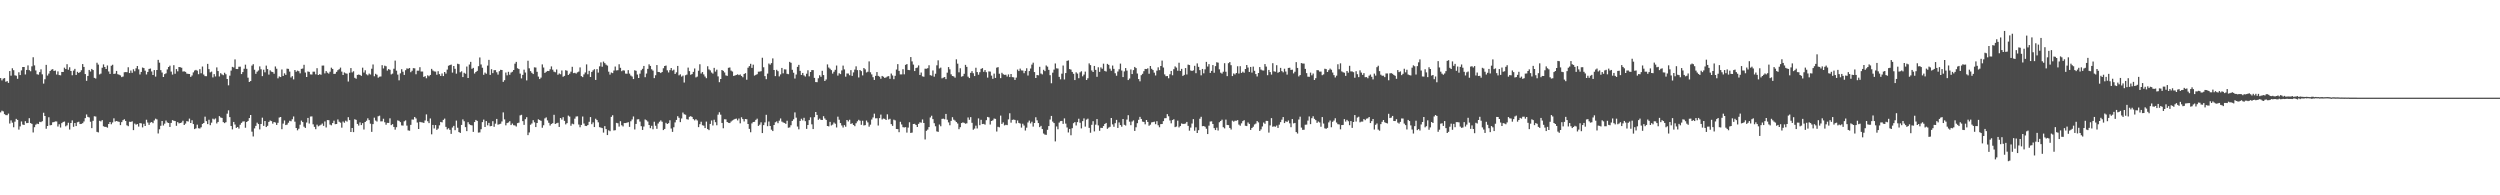 <svg xmlns="http://www.w3.org/2000/svg" width="1920" height="150"><path d="M0 59.952h1v26.395H0zM1 61.748h1v23.256H1zM2 60.389h1v25.176H2zM3 59.958h1v27.694H3zM4 62.769h1v25.652H4zM5 62.291h1v26.201H5zM6 63.640h1v23.586H6zM7 54.603h1v40.262H7zM8 58.118h1v34.338H8zM9 52.445h1v41.759H9zM10 53.904h1v43.845H10zM11 57.868h1v35.559H11zM12 58.179h1v33.108H12zM13 60.510h1v31.623H13zM14 55.524h1v44.019H14zM15 57.645h1v39.422H15zM16 54.082h1v39.191H16zM17 51.481h1v44.187H17zM18 51.447h1v44.555H18zM19 57.179h1v35.891H19zM20 53.708h1v40.836H20zM21 50.204h1v44.230H21zM22 53.845h1v36.936H22zM23 54.723h1v39.776H23zM24 50.936h1v44.170H24zM25 43.989h1v57.729H25zM26 50.232h1v47.472H26zM27 54.093h1v41.662H27zM28 57.041h1v37.929H28zM29 57.370h1v37.891H29zM30 55.411h1v38.144H30zM31 53.236h1v40.570H31zM32 57.081h1v35.976H32zM33 64.204h1v22.357H33zM34 60.881h1v28.208H34zM35 49.834h1v49.044H35zM36 58.015h1v38.771H36zM37 56.525h1v33.523H37zM38 54.504h1v41.734H38zM39 53.529h1v42.500H39zM40 53.114h1v40.840H40zM41 54.459h1v39.275H41zM42 54.171h1v39.072H42zM43 57.266h1v36.008H43zM44 54.830h1v42.373H44zM45 57.635h1v37.786H45zM46 57.855h1v40.117H46zM47 55.226h1v39.350H47zM48 55.295h1v38.335H48zM49 51.972h1v41.365H49zM50 53.018h1v43.985H50zM51 49.311h1v46.968H51zM52 53.579h1v40.704H52zM53 51.676h1v47.793H53zM54 54.516h1v39.957H54zM55 57.801h1v34.689H55zM56 54.197h1v43.189H56zM57 52.915h1v41.549H57zM58 57.555h1v39.275H58zM59 55.119h1v38.766H59zM60 56.084h1v37.404H60zM61 55.342h1v39.963H61zM62 53.965h1v41.160H62zM63 49.220h1v45.376H63zM64 51.400h1v41.889H64zM65 56.887h1v33.835H65zM66 62.052h1v25.858H66zM67 58.341h1v31.410H67zM68 53.732h1v36.504H68zM69 54.959h1v38.527H69zM70 52.942h1v45.444H70zM71 53.796h1v38.970H71zM72 59.818h1v29.489H72zM73 60.293h1v29.224H73zM74 48.169h1v53.081H74zM75 49.623h1v52.070H75zM76 57.143h1v35.641H76zM77 56.530h1v36.705H77zM78 52.036h1v40.228H78zM79 49.433h1v47.522H79zM80 51.434h1v46.021H80zM81 52.989h1v44.426H81zM82 50.288h1v47.765H82zM83 54.882h1v40.352H83zM84 56.791h1v36.885H84zM85 50.494h1v44.948H85zM86 49.734h1v44.318H86zM87 56.798h1v34.068H87zM88 56.538h1v36.810H88zM89 54.464h1v38.459H89zM90 56.978h1v36.309H90zM91 57.406h1v36.197H91zM92 57.921h1v38.192H92zM93 59.250h1v34.523H93zM94 58.782h1v33.530H94zM95 55.502h1v36.079H95zM96 55.354h1v37.541H96zM97 55.425h1v40.814H97zM98 51.677h1v45.264H98zM99 56.093h1v37.376H99zM100 54.152h1v39.516H100zM101 55.920h1v37.269H101zM102 53.174h1v46.771H102zM103 54.744h1v40.160H103zM104 52.455h1v43.309H104zM105 50.667h1v44.609H105zM106 53.249h1v43.997H106zM107 57.169h1v37.333H107zM108 55.224h1v39.552H108zM109 51.884h1v45.964H109zM110 52.295h1v42.777H110zM111 54.263h1v42.502H111zM112 57.209h1v34.735H112zM113 55.259h1v38.854H113zM114 52.948h1v42.959H114zM115 52.612h1v41.535H115zM116 54.881h1v38.840H116zM117 57.606h1v37.021H117zM118 53.810h1v38.686H118zM119 58.826h1v32.294H119zM120 53.774h1v37.922H120zM121 45.975h1v56.546H121zM122 48.112h1v51.174H122zM123 53.850h1v42.759H123zM124 55.724h1v37.214H124zM125 59.131h1v37.255H125zM126 56.955h1v38.043H126zM127 56.305h1v36.242H127zM128 53.305h1v40.755H128zM129 51.470h1v42.980H129zM130 50.440h1v47.048H130zM131 54.967h1v39.448H131zM132 57.299h1v34.943H132zM133 50.091h1v42.622H133zM134 56.627h1v36.349H134zM135 53.061h1v43.547H135zM136 54.777h1v39.005H136zM137 51.452h1v43.320H137zM138 51.648h1v42.801H138zM139 52.021h1v42.108H139zM140 54.941h1v37.785H140zM141 54.797h1v41.199H141zM142 55.175h1v39.759H142zM143 56.544h1v36.482H143zM144 56.712h1v36.624H144zM145 56.813h1v34.269H145zM146 59.030h1v35.427H146zM147 57.949h1v34.398H147zM148 55.582h1v39.703H148zM149 54.196h1v44.953H149zM150 53.659h1v44.897H150zM151 54.264h1v41.488H151zM152 56.966h1v41.563H152zM153 53.075h1v45.615H153zM154 56.277h1v41.486H154zM155 51.075h1v44.116H155zM156 57.263h1v37.194H156zM157 58.489h1v31.108H157zM158 58.507h1v34.501H158zM159 49.039h1v46.270H159zM160 53.086h1v38.860H160zM161 55.551h1v40.625H161zM162 55.013h1v39.195H162zM163 59.451h1v31.675H163zM164 56.955h1v34.807H164zM165 58.747h1v32.225H165zM166 51.740h1v43.095H166zM167 54.585h1v39.041H167zM168 58.749h1v30.456H168zM169 56.239h1v33.979H169zM170 57.159h1v33.414H170zM171 57.744h1v36.042H171zM172 55.850h1v38.732H172zM173 57.052h1v36.775H173zM174 60.680h1v26.596H174zM175 65.552h1v19.158H175zM176 58.088h1v31.868H176zM177 54.213h1v42.546H177zM178 51.356h1v48.001H178zM179 51.838h1v41.791H179zM180 45.617h1v50.030H180zM181 52.979h1v45.225H181zM182 53.033h1v44.503H182zM183 51.254h1v47.535H183zM184 51.178h1v44.596H184zM185 56.865h1v37.498H185zM186 55.329h1v38.034H186zM187 52.812h1v40.390H187zM188 49.667h1v48.416H188zM189 52.844h1v40.835H189zM190 59.666h1v33.195H190zM191 62.941h1v27.735H191zM192 62.251h1v26.085H192zM193 50.395h1v50.703H193zM194 49.281h1v55.517H194zM195 53.556h1v45.054H195zM196 56.656h1v39.994H196zM197 55.066h1v39.164H197zM198 54.094h1v41.171H198zM199 51.006h1v48.392H199zM200 53.198h1v42.036H200zM201 58.474h1v31.915H201zM202 53.558h1v43.094H202zM203 55.565h1v37.379H203zM204 50.374h1v47.192H204zM205 53.053h1v43.550H205zM206 57.285h1v36.347H206zM207 54.024h1v38.553H207zM208 55.038h1v38.003H208zM209 55.331h1v39.623H209zM210 56.633h1v37.054H210zM211 51.035h1v43.048H211zM212 52.799h1v43.133H212zM213 60.143h1v34.159H213zM214 58.744h1v31.540H214zM215 59.194h1v30.641H215zM216 53.363h1v45.848H216zM217 58.342h1v36.607H217zM218 56.336h1v36.204H218zM219 57.484h1v38.591H219zM220 52.737h1v42.937H220zM221 52.907h1v41.360H221zM222 54.994h1v37.741H222zM223 59.518h1v33.630H223zM224 58.454h1v33.134H224zM225 60.953h1v28.479H225zM226 53.739h1v39.677H226zM227 55.103h1v43.219H227zM228 54.200h1v45.887H228zM229 54.687h1v44.179H229zM230 56.296h1v39.516H230zM231 52.872h1v39.772H231zM232 52.629h1v41.135H232zM233 49.786h1v47.473H233zM234 55.693h1v42.552H234zM235 59.139h1v34.940H235zM236 54.866h1v35.696H236zM237 55.200h1v39.653H237zM238 57.125h1v32.388H238zM239 57.255h1v32.139H239zM240 55.042h1v40.424H240zM241 55.053h1v42.365H241zM242 57.094h1v42.156H242zM243 52.363h1v43.362H243zM244 57.609h1v39.412H244zM245 56.974h1v39.452H245zM246 57.383h1v38.408H246zM247 50.370h1v44.503H247zM248 50.312h1v46.344H248zM249 56.367h1v36.904H249zM250 54.590h1v43.288H250zM251 55.800h1v36.436H251zM252 56.516h1v35.802H252zM253 55.081h1v40.594H253zM254 51.947h1v44.327H254zM255 52.923h1v41.591H255zM256 56.757h1v35.935H256zM257 56.607h1v38.754H257zM258 55.176h1v40.072H258zM259 53.888h1v37.861H259zM260 53.131h1v40.347H260zM261 51.902h1v42.329H261zM262 54.995h1v43.035H262zM263 57.622h1v35.718H263zM264 55.658h1v38.624H264zM265 56.334h1v36.342H265zM266 56.555h1v36.816H266zM267 62.625h1v27.398H267zM268 55.858h1v36.424H268zM269 52.250h1v49.120H269zM270 55.602h1v42.699H270zM271 54.738h1v46.719H271zM272 59.737h1v31.878H272zM273 60.492h1v31.582H273zM274 57.552h1v37.635H274zM275 57.263h1v39.193H275zM276 57.537h1v36.468H276zM277 58.254h1v37.815H277zM278 51.990h1v42.554H278zM279 55.726h1v43.762H279zM280 53.939h1v39.740H280zM281 57.094h1v35.620H281zM282 57.830h1v33.037H282zM283 56.546h1v35.716H283zM284 57.218h1v37.773H284zM285 52.780h1v48.516H285zM286 49.499h1v45.838H286zM287 58.558h1v31.806H287zM288 56.671h1v35.880H288zM289 57.378h1v35.983H289zM290 59.636h1v29.639H290zM291 58.882h1v29.960H291zM292 58.706h1v34.533H292zM293 50.075h1v43.101H293zM294 52.599h1v38.580H294zM295 50.454h1v43.422H295zM296 50.912h1v44.867H296zM297 54.200h1v40.172H297zM298 53.060h1v41.367H298zM299 53.628h1v37.237H299zM300 57.144h1v38.946H300zM301 56.503h1v38.847H301zM302 52.767h1v44.728H302zM303 46.542h1v53.061H303zM304 54.275h1v43.409H304zM305 57.314h1v35.163H305zM306 61.717h1v31.112H306zM307 56.338h1v37.478H307zM308 53.153h1v43.147H308zM309 55.071h1v41.413H309zM310 57.542h1v35.628H310zM311 53.913h1v38.549H311zM312 52.527h1v43.920H312zM313 52.764h1v47.401H313zM314 52.213h1v48.178H314zM315 55.474h1v40.402H315zM316 54.319h1v37.477H316zM317 52.319h1v39.538H317zM318 52.495h1v37.336H318zM319 57.052h1v33.916H319zM320 54.289h1v39.833H320zM321 54.261h1v44.818H321zM322 51.609h1v41.965H322zM323 54.945h1v38.973H323zM324 54.956h1v39.118H324zM325 59.078h1v35.313H325zM326 58.455h1v34.075H326zM327 60.104h1v27.741H327zM328 57.868h1v35.266H328zM329 58.551h1v36.001H329zM330 57.538h1v33.438H330zM331 52.868h1v50.290H331zM332 54.185h1v41.770H332zM333 54.816h1v43.851H333zM334 54.973h1v41.088H334zM335 57.416h1v42.315H335zM336 54.693h1v44.053H336zM337 56.916h1v39.335H337zM338 58.323h1v35.306H338zM339 56.413h1v37.601H339zM340 58.437h1v33.641H340zM341 55.288h1v35.773H341zM342 56.529h1v40.891H342zM343 53.468h1v45.896H343zM344 50.486h1v48.018H344zM345 49.972h1v49.781H345zM346 49.607h1v53.197H346zM347 55.771h1v42.165H347zM348 50.688h1v46.001H348zM349 52.861h1v47.151H349zM350 56.556h1v36.076H350zM351 48.939h1v49.173H351zM352 49.294h1v52.158H352zM353 55.491h1v46.605H353zM354 54.794h1v41.166H354zM355 59.177h1v32.529H355zM356 55.921h1v37.227H356zM357 56.623h1v40.992H357zM358 51.080h1v49.613H358zM359 59.880h1v33.982H359zM360 49.555h1v45.896H360zM361 47.495h1v48.579H361zM362 52.830h1v43.459H362zM363 52.140h1v49.138H363zM364 56.469h1v37.278H364zM365 55.293h1v36.815H365zM366 54.442h1v38.428H366zM367 50.816h1v51.016H367zM368 44.130h1v57.542H368zM369 49.501h1v49.750H369zM370 52.034h1v41.757H370zM371 57.448h1v34.419H371zM372 55.768h1v41.775H372zM373 56.606h1v36.378H373zM374 50.387h1v45.846H374zM375 45.975h1v48.411H375zM376 57.475h1v39.495H376zM377 53.126h1v43.571H377zM378 56.161h1v36.940H378zM379 53.916h1v43.449H379zM380 53.844h1v41.116H380zM381 55.483h1v35.838H381zM382 57.281h1v38.481H382zM383 54.694h1v40.696H383zM384 53.616h1v41.389H384zM385 53.767h1v39.528H385zM386 62.870h1v23.462H386zM387 61.611h1v30.071H387zM388 55.702h1v40.545H388zM389 57.833h1v36.662H389zM390 55.158h1v38.870H390zM391 57.392h1v35.684H391zM392 55.723h1v40.321H392zM393 55.089h1v39.806H393zM394 53.767h1v42.412H394zM395 48.882h1v47.473H395zM396 47.526h1v49.659H396zM397 52.418h1v42.129H397zM398 53.054h1v41.130H398zM399 56.550h1v32.065H399zM400 60.204h1v27.976H400zM401 57.482h1v35.550H401zM402 53.490h1v42.432H402zM403 55.715h1v35.819H403zM404 61.771h1v28.239H404zM405 46.664h1v57.139H405zM406 52.504h1v49.223H406zM407 54.622h1v41.177H407zM408 55.912h1v38.915H408zM409 56.866h1v35.438H409zM410 51.688h1v42.280H410zM411 51.841h1v45.737H411zM412 55.138h1v39.312H412zM413 58.826h1v32.821H413zM414 60.706h1v31.493H414zM415 59.608h1v33.193H415zM416 49.457h1v48.626H416zM417 51.877h1v44.321H417zM418 56.010h1v34.938H418zM419 55.163h1v35.007H419zM420 54.485h1v37.998H420zM421 54.568h1v39.725H421zM422 53.215h1v43.184H422zM423 50.979h1v44.202H423zM424 53.528h1v41.076H424zM425 55.034h1v33.154H425zM426 55.513h1v39.650H426zM427 53.361h1v41.326H427zM428 57.409h1v36.838H428zM429 56.443h1v41.061H429zM430 57.057h1v33.586H430zM431 54.106h1v37.758H431zM432 58.931h1v31.089H432zM433 58.275h1v34.564H433zM434 53.888h1v41.659H434zM435 54.313h1v40.245H435zM436 57.555h1v31.236H436zM437 56.565h1v32.978H437zM438 55.020h1v41.529H438zM439 51.316h1v43.671H439zM440 56.174h1v39.261H440zM441 55.896h1v35.247H441zM442 56.545h1v32.933H442zM443 55.539h1v33.823H443zM444 54.975h1v40.656H444zM445 51.775h1v45.961H445zM446 58.474h1v37.500H446zM447 59.246h1v30.231H447zM448 57.144h1v37.704H448zM449 55.644h1v41.040H449zM450 49.464h1v47.347H450zM451 57.031h1v38.982H451zM452 54.421h1v39.144H452zM453 59.144h1v30.752H453zM454 55.236h1v40.168H454zM455 54.038h1v39.948H455zM456 53.148h1v44.435H456zM457 61.370h1v29.823H457zM458 53.076h1v39.150H458zM459 55.744h1v38.189H459zM460 50.941h1v46.767H460zM461 47.939h1v50.061H461zM462 51.240h1v47.180H462zM463 47.299h1v54.539H463zM464 48.469h1v48.390H464zM465 49.689h1v49.500H465zM466 50.406h1v53.341H466zM467 55.053h1v45.053H467zM468 57.300h1v43.478H468zM469 55.700h1v34.037H469zM470 56.161h1v32.372H470zM471 54.143h1v46.061H471zM472 51.081h1v48.925H472zM473 54.072h1v40.283H473zM474 53.895h1v40.769H474zM475 49.334h1v47.878H475zM476 52.049h1v41.029H476zM477 54.684h1v41.507H477zM478 53.984h1v43.130H478zM479 54.195h1v40.314H479zM480 56.545h1v37.983H480zM481 56.605h1v37.591H481zM482 53.877h1v39.959H482zM483 56.501h1v40.928H483zM484 57.986h1v35.131H484zM485 58.782h1v32.976H485zM486 60.708h1v28.762H486zM487 53.981h1v45.444H487zM488 54.383h1v40.793H488zM489 57.222h1v34.455H489zM490 59.920h1v31.630H490zM491 56.564h1v36.847H491zM492 53.940h1v43.001H492zM493 52.844h1v46.955H493zM494 50.648h1v46.555H494zM495 59.277h1v32.494H495zM496 56.496h1v35.877H496zM497 52.886h1v40.437H497zM498 49.393h1v46.594H498zM499 50.645h1v47.832H499zM500 53.185h1v43.434H500zM501 54.245h1v45.041H501zM502 60.001h1v33.501H502zM503 57.783h1v38.759H503zM504 49.948h1v48.970H504zM505 55.231h1v39.642H505zM506 55.408h1v38.098H506zM507 56.112h1v36.374H507zM508 55.321h1v38.156H508zM509 52.411h1v47.506H509zM510 50.709h1v48.332H510zM511 50.312h1v43.993H511zM512 54.006h1v41.243H512zM513 55.649h1v38.954H513zM514 53.875h1v38.488H514zM515 52.245h1v46.474H515zM516 54.242h1v47.030H516zM517 53.503h1v44.216H517zM518 56.781h1v37.216H518zM519 55.539h1v36.573H519zM520 50.612h1v38.615H520zM521 57.864h1v32.622H521zM522 57.098h1v36.712H522zM523 58.843h1v32.118H523zM524 58.080h1v28.368H524zM525 63.362h1v24.415H525zM526 57.795h1v30.339H526zM527 57.273h1v34.288H527zM528 51.933h1v39.907H528zM529 54.610h1v35.078H529zM530 57.429h1v31.757H530zM531 56.862h1v32.951H531zM532 55.185h1v36.309H532zM533 52.594h1v39.850H533zM534 59.465h1v32.105H534zM535 58.848h1v33.686H535zM536 54.316h1v43.324H536zM537 49.332h1v46.049H537zM538 56.492h1v37.005H538zM539 55.357h1v40.825H539zM540 57.119h1v39.384H540zM541 58.770h1v39.566H541zM542 60.065h1v33.311H542zM543 50.911h1v48.200H543zM544 53.310h1v46.611H544zM545 54.088h1v41.114H545zM546 55.681h1v36.830H546zM547 56.525h1v39.814H547zM548 52.113h1v39.837H548zM549 55.011h1v38.834H549zM550 53.488h1v42.698H550zM551 58.655h1v29.393H551zM552 63.123h1v23.085H552zM553 60.694h1v27.393H553zM554 53.754h1v40.642H554zM555 54.448h1v44.065H555zM556 55.629h1v35.986H556zM557 57.912h1v33.788H557zM558 58.269h1v35.428H558zM559 52.069h1v42.268H559zM560 51.819h1v42.689H560zM561 54.229h1v39.119H561zM562 54.957h1v37.579H562zM563 58.318h1v33.595H563zM564 57.954h1v33.394H564zM565 57.540h1v33.546H565zM566 57.080h1v35.390H566zM567 57.694h1v33.333H567zM568 57.211h1v37.486H568zM569 58.300h1v31.743H569zM570 59.319h1v32.147H570zM571 56.820h1v36.447H571zM572 56.179h1v35.196H572zM573 61.218h1v30.382H573zM574 52.044h1v43.213H574zM575 50.775h1v48.173H575zM576 49.014h1v52.545H576zM577 52.123h1v42.648H577zM578 49.674h1v44.015H578zM579 58.061h1v35.460H579zM580 57.486h1v34.562H580zM581 56.968h1v34.160H581zM582 55.066h1v41.626H582zM583 54.989h1v40.779H583zM584 54.705h1v39.265H584zM585 44.352h1v57.833H585zM586 51.674h1v44.444H586zM587 58.446h1v35.550H587zM588 60.837h1v27.328H588zM589 56.543h1v40.360H589zM590 48.774h1v44.549H590zM591 49.679h1v47.068H591zM592 48.473h1v51.124H592zM593 44.853h1v55.831H593zM594 53.746h1v42.243H594zM595 58.451h1v35.451H595zM596 53.627h1v39.586H596zM597 54.683h1v39.924H597zM598 58.651h1v34.008H598zM599 57.114h1v33.872H599zM600 52.163h1v41.236H600zM601 56.303h1v37.762H601zM602 53.262h1v41.127H602zM603 53.366h1v41.783H603zM604 56.658h1v36.064H604zM605 56.960h1v41.125H605zM606 47.493h1v50.358H606zM607 48.240h1v47.968H607zM608 53.583h1v39.298H608zM609 55.841h1v35.790H609zM610 60.288h1v26.035H610zM611 57.215h1v33.130H611zM612 51.356h1v45.797H612zM613 49.828h1v49.504H613zM614 54.430h1v38.470H614zM615 57.542h1v33.641H615zM616 55.995h1v36.448H616zM617 57.881h1v32.594H617zM618 58.802h1v34.282H618zM619 56.628h1v42.367H619zM620 53.948h1v42.064H620zM621 58.613h1v33.634H621zM622 55.299h1v34.835H622zM623 53.805h1v41.682H623zM624 53.852h1v45.254H624zM625 59.785h1v30.215H625zM626 63.027h1v22.967H626zM627 63.111h1v25.134H627zM628 60.086h1v31.913H628zM629 57.794h1v33.289H629zM630 58.967h1v33.089H630zM631 54.379h1v37.765H631zM632 57.641h1v31.599H632zM633 62.193h1v28.776H633zM634 61.015h1v31.072H634zM635 49.460h1v47.295H635zM636 51.847h1v45.245H636zM637 52.803h1v40.814H637zM638 53.852h1v42.514H638zM639 56.539h1v39.135H639zM640 55.081h1v39.045H640zM641 53.612h1v41.419H641zM642 50.343h1v47.557H642zM643 58.052h1v31.549H643zM644 56.246h1v35.724H644zM645 56.950h1v37.572H645zM646 54.065h1v42.296H646zM647 50.394h1v47.569H647zM648 53.280h1v42.836H648zM649 58.884h1v38.462H649zM650 56.406h1v35.774H650zM651 56.494h1v36.817H651zM652 57.806h1v34.135H652zM653 53.858h1v41.346H653zM654 58.260h1v36.415H654zM655 55.608h1v40.392H655zM656 53.455h1v43.460H656zM657 50.921h1v43.754H657zM658 53.843h1v39.334H658zM659 59.504h1v32.526H659zM660 53.763h1v38.941H660zM661 54.637h1v41.233H661zM662 57.901h1v34.838H662zM663 52.226h1v44.128H663zM664 53.227h1v42.897H664zM665 55.668h1v36.911H665zM666 55.106h1v38.881H666zM667 47.131h1v50.146H667zM668 55.520h1v40.232H668zM669 57.157h1v34.666H669zM670 59.309h1v30.887H670zM671 61.371h1v25.914H671zM672 58.268h1v32.605H672zM673 55.342h1v35.507H673zM674 58.263h1v38.143H674zM675 58.883h1v31.829H675zM676 60.459h1v27.555H676zM677 58.302h1v33.431H677zM678 58.950h1v32.071H678zM679 59.864h1v31.402H679zM680 59.445h1v32.719H680zM681 58.744h1v29.052H681zM682 58.489h1v33.293H682zM683 60.498h1v30.736H683zM684 56.467h1v38.850H684zM685 57.975h1v38.671H685zM686 60.836h1v31.073H686zM687 58.197h1v34.290H687zM688 53.383h1v45.705H688zM689 49.261h1v49.900H689zM690 54.410h1v47.117H690zM691 57.152h1v36.366H691zM692 57.123h1v38.455H692zM693 53.138h1v44.544H693zM694 57.067h1v40.848H694zM695 49.809h1v47.841H695zM696 49.204h1v52.626H696zM697 53.717h1v44.269H697zM698 53.852h1v40.042H698zM699 43.845h1v58.258H699zM700 47.172h1v54.666H700zM701 49.617h1v45.639H701zM702 54.588h1v40.470H702zM703 52.250h1v43.760H703zM704 51.847h1v45.685H704zM705 50.222h1v44.900H705zM706 57.536h1v36.439H706zM707 55.718h1v38.494H707zM708 58.613h1v33.126H708zM709 58.949h1v35.537H709zM710 52.728h1v54.399H710zM711 52.792h1v47.654H711zM712 52.378h1v47.133H712zM713 50.117h1v47.488H713zM714 57.776h1v32.440H714zM715 58.098h1v30.787H715zM716 54.123h1v37.389H716zM717 58.875h1v35.761H717zM718 56.636h1v40.321H718zM719 50.177h1v50.719H719zM720 46.356h1v54.934H720zM721 52.579h1v43.050H721zM722 51.927h1v45.049H722zM723 60.145h1v31.163H723zM724 59.600h1v31.531H724zM725 59.193h1v32.400H725zM726 60.762h1v26.740H726zM727 55.818h1v36.114H727zM728 51.502h1v42.494H728zM729 53.224h1v42.977H729zM730 57.095h1v35.734H730zM731 58.382h1v31.643H731zM732 58.670h1v33.215H732zM733 59.660h1v32.950H733zM734 45.553h1v48.178H734zM735 48.904h1v45.989H735zM736 55.568h1v43.681H736zM737 52.438h1v45.256H737zM738 58.904h1v35.605H738zM739 58.468h1v35.537H739zM740 56.665h1v37.698H740zM741 49.812h1v45.230H741zM742 51.360h1v43.365H742zM743 58.898h1v31.303H743zM744 59.967h1v32.043H744zM745 55.983h1v33.955H745zM746 54.649h1v39.673H746zM747 56.280h1v43.341H747zM748 58.396h1v40.372H748zM749 52.000h1v44.493H749zM750 55.371h1v43.309H750zM751 57.399h1v33.534H751zM752 55.452h1v40.691H752zM753 52.896h1v39.102H753zM754 52.347h1v42.945H754zM755 55.163h1v39.953H755zM756 53.802h1v41.929H756zM757 55.428h1v36.889H757zM758 59.581h1v30.213H758zM759 54.826h1v35.362H759zM760 54.985h1v40.671H760zM761 58.061h1v34.889H761zM762 60.532h1v31.886H762zM763 56.549h1v34.483H763zM764 59.871h1v31.432H764zM765 51.971h1v49.031H765zM766 51.539h1v45.858H766zM767 56.644h1v41.142H767zM768 59.982h1v28.791H768zM769 55.914h1v39.263H769zM770 57.046h1v36.958H770zM771 57.487h1v38.844H771zM772 57.413h1v38.408H772zM773 58.788h1v37.334H773zM774 57.125h1v34.562H774zM775 59.164h1v27.844H775zM776 56.812h1v37.421H776zM777 59.247h1v32.789H777zM778 59.376h1v32.409H778zM779 61.397h1v30.701H779zM780 59.576h1v35.214H780zM781 53.395h1v39.121H781zM782 54.579h1v39.819H782zM783 52.685h1v42.206H783zM784 54.083h1v43.910H784zM785 54.155h1v40.878H785zM786 56.193h1v40.223H786zM787 54.484h1v45.791H787zM788 52.441h1v45.606H788zM789 57.991h1v36.052H789zM790 54.558h1v38.073H790zM791 52.651h1v42.110H791zM792 49.591h1v43.914H792zM793 48.125h1v49.101H793zM794 55.363h1v39.113H794zM795 59.908h1v30.176H795zM796 57.590h1v34.806H796zM797 57.879h1v36.624H797zM798 51.298h1v46.350H798zM799 56.458h1v40.200H799zM800 57.159h1v41.974H800zM801 53.610h1v48.957H801zM802 54.608h1v48.784H802zM803 50.283h1v53.271H803zM804 51.210h1v48.493H804zM805 53.666h1v43.130H805zM806 57.771h1v34.025H806zM807 63.937h1v25.120H807zM808 55.800h1v37.573H808zM809 53.456h1v41.060H809zM810 48.727h1v59.878H810zM811 52.477h1v44.645H811zM812 52.635h1v46.617H812zM813 59.016h1v35.122H813zM814 60.929h1v32.094H814zM815 56.591h1v36.277H815zM816 50.338h1v44.812H816zM817 61.004h1v29.942H817zM818 56.110h1v38.828H818zM819 46.726h1v51.153H819zM820 46.371h1v55.355H820zM821 53.024h1v46.012H821zM822 53.469h1v50.391H822zM823 55.267h1v43.207H823zM824 56.699h1v37.934H824zM825 61.499h1v32.229H825zM826 55.537h1v40.821H826zM827 56.517h1v37.286H827zM828 60.061h1v31.118H828zM829 55.530h1v38.753H829zM830 54.740h1v43.872H830zM831 58.614h1v34.395H831zM832 57.296h1v33.655H832zM833 54.984h1v42.242H833zM834 61.416h1v30.417H834zM835 60.091h1v31.057H835zM836 48.681h1v49.515H836zM837 50.038h1v51.888H837zM838 54.111h1v41.744H838zM839 55.281h1v37.783H839zM840 50.659h1v50.246H840zM841 53.633h1v42.125H841zM842 58.996h1v32.458H842zM843 51.672h1v44.641H843zM844 55.185h1v45.261H844zM845 51.758h1v46.388H845zM846 52.807h1v45.499H846zM847 48.875h1v47.940H847zM848 54.409h1v40.812H848zM849 54.914h1v39.521H849zM850 49.050h1v49.875H850zM851 49.821h1v48.172H851zM852 52.759h1v44.618H852zM853 54.303h1v36.302H853zM854 50.321h1v45.206H854zM855 52.913h1v44.485H855zM856 56.258h1v38.355H856zM857 58.160h1v33.893H857zM858 54.933h1v43.298H858zM859 53.172h1v40.858H859zM860 48.850h1v47.214H860zM861 54.148h1v43.180H861zM862 59.186h1v32.207H862zM863 54.823h1v41.041H863zM864 52.277h1v44.108H864zM865 54.247h1v37.586H865zM866 61.495h1v27.001H866zM867 60.320h1v33.096H867zM868 53.361h1v42.811H868zM869 56.889h1v36.429H869zM870 53.838h1v38.603H870zM871 51.423h1v49.152H871zM872 52.301h1v45.462H872zM873 56.475h1v38.143H873zM874 60.707h1v31.311H874zM875 62.484h1v27.266H875zM876 57.731h1v33.596H876zM877 56.654h1v36.735H877zM878 54.706h1v38.947H878zM879 52.955h1v42.541H879zM880 53.037h1v39.111H880zM881 52.491h1v41.148H881zM882 56.612h1v39.928H882zM883 50.696h1v45.027H883zM884 52.841h1v41.177H884zM885 53.801h1v39.959H885zM886 55.786h1v37.656H886zM887 57.982h1v37.424H887zM888 54.289h1v38.799H888zM889 51.716h1v44.489H889zM890 53.839h1v43.890H890zM891 50.709h1v44.645H891zM892 46.518h1v48.718H892zM893 51.859h1v41.152H893zM894 57.122h1v33.697H894zM895 58.499h1v32.235H895zM896 58.386h1v29.256H896zM897 60.101h1v29.192H897zM898 57.050h1v35.468H898zM899 54.467h1v40.248H899zM900 57.805h1v34.402H900zM901 53.160h1v38.459H901zM902 51.003h1v46.652H902zM903 51.917h1v45.252H903zM904 54.331h1v38.348H904zM905 48.185h1v49.632H905zM906 54.495h1v42.335H906zM907 52.889h1v41.934H907zM908 58.327h1v36.862H908zM909 57.486h1v37.641H909zM910 52.267h1v42.632H910zM911 57.171h1v36.454H911zM912 49.610h1v47.034H912zM913 49.946h1v50.420H913zM914 54.092h1v43.916H914zM915 54.516h1v40.379H915zM916 54.004h1v37.478H916zM917 50.541h1v49.875H917zM918 56.237h1v41.531H918zM919 48.714h1v53.406H919zM920 51.353h1v48.662H920zM921 53.866h1v37.304H921zM922 57.854h1v31.851H922zM923 52.918h1v44.024H923zM924 56.329h1v40.444H924zM925 53.223h1v44.103H925zM926 47.497h1v51.373H926zM927 51.114h1v51.851H927zM928 49.230h1v47.292H928zM929 56.030h1v37.305H929zM930 54.449h1v38.755H930zM931 49.968h1v45.270H931zM932 55.848h1v42.541H932zM933 50.771h1v49.119H933zM934 47.837h1v50.218H934zM935 48.121h1v52.128H935zM936 53.249h1v40.645H936zM937 55.820h1v37.130H937zM938 56.513h1v35.373H938zM939 55.103h1v42.561H939zM940 48.531h1v50.074H940zM941 55.089h1v36.790H941zM942 58.446h1v37.494H942zM943 48.543h1v47.547H943zM944 47.648h1v50.618H944zM945 50.082h1v49.393H945zM946 58.396h1v34.267H946zM947 56.401h1v37.064H947zM948 57.203h1v35.514H948zM949 56.074h1v36.646H949zM950 50.877h1v41.400H950zM951 56.463h1v39.209H951zM952 50.829h1v45.737H952zM953 56.015h1v38.721H953zM954 55.052h1v37.974H954zM955 55.847h1v36.457H955zM956 52.973h1v43.601H956zM957 49.929h1v46.885H957zM958 51.852h1v42.197H958zM959 55.247h1v39.908H959zM960 51.428h1v48.364H960zM961 55.739h1v42.547H961zM962 51.131h1v46.180H962zM963 54.369h1v41.200H963zM964 56.905h1v38.010H964zM965 58.705h1v34.251H965zM966 56.061h1v37.951H966zM967 51.486h1v49.095H967zM968 53.478h1v45.888H968zM969 54.085h1v43.042H969zM970 54.169h1v39.931H970zM971 49.180h1v45.877H971zM972 51.169h1v41.632H972zM973 57.763h1v35.109H973zM974 53.733h1v48.085H974zM975 55.354h1v40.936H975zM976 57.299h1v33.438H976zM977 48.521h1v48.810H977zM978 54.774h1v42.239H978zM979 55.074h1v42.274H979zM980 50.056h1v46.359H980zM981 55.842h1v42.391H981zM982 55.255h1v40.466H982zM983 52.125h1v41.684H983zM984 54.622h1v37.300H984zM985 55.538h1v34.361H985zM986 52.798h1v41.701H986zM987 54.955h1v38.250H987zM988 57.272h1v36.357H988zM989 52.178h1v40.343H989zM990 51.998h1v42.696H990zM991 53.692h1v44.018H991zM992 53.526h1v37.894H992zM993 56.368h1v38.381H993zM994 55.079h1v39.342H994zM995 47.725h1v53.708H995zM996 52.152h1v50.428H996zM997 58.697h1v33.118H997zM998 57.667h1v31.943H998zM999 48.430h1v49.589H999zM1000 48.801h1v50.913H1000zM1001 48.841h1v50.798H1001zM1002 52.880h1v42.926H1002zM1003 56.187h1v39.498H1003zM1004 58.883h1v33.714H1004zM1005 58.975h1v30.454H1005zM1006 55.754h1v39.566H1006zM1007 57.859h1v32.921H1007zM1008 56.490h1v32.818H1008zM1009 61.460h1v29.808H1009zM1010 60.067h1v32.200H1010zM1011 53.863h1v40.480H1011zM1012 53.973h1v39.370H1012zM1013 55.001h1v39.032H1013zM1014 54.998h1v42.329H1014zM1015 57.748h1v32.171H1015zM1016 57.114h1v37.741H1016zM1017 52.808h1v45.757H1017zM1018 53.104h1v45.830H1018zM1019 55.318h1v42.909H1019zM1020 53.893h1v40.087H1020zM1021 52.667h1v39.888H1021zM1022 53.574h1v44.156H1022zM1023 55.699h1v37.844H1023zM1024 57.717h1v34.860H1024zM1025 59.492h1v31.331H1025zM1026 58.106h1v35.992H1026zM1027 49.363h1v46.020H1027zM1028 53.186h1v42.397H1028zM1029 48.657h1v50.660H1029zM1030 54.830h1v41.197H1030zM1031 55.497h1v40.472H1031zM1032 55.856h1v35.659H1032zM1033 58.271h1v35.127H1033zM1034 54.505h1v37.572H1034zM1035 55.785h1v37.336H1035zM1036 50.510h1v45.646H1036zM1037 54.822h1v38.142H1037zM1038 54.902h1v43.299H1038zM1039 55.456h1v38.248H1039zM1040 59.685h1v28.662H1040zM1041 54.675h1v38.656H1041zM1042 56.983h1v33.267H1042zM1043 59.229h1v30.400H1043zM1044 54.024h1v39.950H1044zM1045 55.771h1v37.625H1045zM1046 57.516h1v35.895H1046zM1047 56.172h1v35.288H1047zM1048 59.272h1v33.059H1048zM1049 59.199h1v31.915H1049zM1050 60.084h1v30.773H1050zM1051 58.106h1v31.750H1051zM1052 57.258h1v37.253H1052zM1053 58.958h1v34.061H1053zM1054 60.966h1v30.426H1054zM1055 56.515h1v42.946H1055zM1056 58.044h1v37.789H1056zM1057 51.587h1v43.246H1057zM1058 50.494h1v49.048H1058zM1059 54.626h1v45.711H1059zM1060 57.361h1v37.953H1060zM1061 58.180h1v35.339H1061zM1062 58.120h1v34.027H1062zM1063 59.223h1v34.683H1063zM1064 56.435h1v38.005H1064zM1065 56.411h1v38.434H1065zM1066 61.664h1v25.720H1066zM1067 56.338h1v34.317H1067zM1068 56.153h1v34.187H1068zM1069 56.704h1v32.321H1069zM1070 57.568h1v35.362H1070zM1071 58.231h1v34.759H1071zM1072 60.495h1v31.034H1072zM1073 53.830h1v40.310H1073zM1074 55.423h1v39.522H1074zM1075 54.847h1v38.763H1075zM1076 57.710h1v33.265H1076zM1077 56.686h1v34.332H1077zM1078 52.792h1v42.114H1078zM1079 55.552h1v40.568H1079zM1080 53.559h1v45.856H1080zM1081 57.228h1v34.873H1081zM1082 57.691h1v35.278H1082zM1083 57.939h1v38.380H1083zM1084 51.989h1v47.483H1084zM1085 50.156h1v52.400H1085zM1086 50.896h1v45.998H1086zM1087 57.240h1v35.488H1087zM1088 50.801h1v49.165H1088zM1089 47.883h1v51.261H1089zM1090 45.639h1v54.624H1090zM1091 54.161h1v41.445H1091zM1092 58.741h1v34.964H1092zM1093 58.852h1v31.009H1093zM1094 53.221h1v44.575H1094zM1095 55.620h1v41.326H1095zM1096 59.249h1v33.184H1096zM1097 51.638h1v47.982H1097zM1098 52.996h1v44.872H1098zM1099 58.060h1v35.651H1099zM1100 57.605h1v36.839H1100zM1101 60.809h1v28.616H1101zM1102 58.712h1v29.597H1102zM1103 63.162h1v25.881H1103zM1104 46.926h1v54.319H1104zM1105 51.814h1v47.749H1105zM1106 55.059h1v39.899H1106zM1107 56.567h1v38.112H1107zM1108 57.396h1v39.296H1108zM1109 56.410h1v36.578H1109zM1110 54.641h1v43.763H1110zM1111 46.741h1v55.394H1111zM1112 46.233h1v54.974H1112zM1113 52.074h1v45.249H1113zM1114 52.977h1v42.010H1114zM1115 47.140h1v52.545H1115zM1116 50.514h1v44.597H1116zM1117 49.061h1v48.620H1117zM1118 54.375h1v39.429H1118zM1119 51.080h1v42.722H1119zM1120 55.820h1v38.193H1120zM1121 51.335h1v45.916H1121zM1122 49.499h1v48.697H1122zM1123 51.997h1v45.892H1123zM1124 55.168h1v38.639H1124zM1125 57.973h1v39.189H1125zM1126 55.569h1v40.105H1126zM1127 54.925h1v35.540H1127zM1128 59.691h1v34.463H1128zM1129 51.134h1v47.848H1129zM1130 50.838h1v45.471H1130zM1131 51.805h1v47.293H1131zM1132 50.715h1v51.589H1132zM1133 57.963h1v36.324H1133zM1134 55.699h1v39.170H1134zM1135 58.386h1v33.758H1135zM1136 58.201h1v31.515H1136zM1137 59.645h1v33.097H1137zM1138 52.065h1v45.786H1138zM1139 52.626h1v46.850H1139zM1140 55.088h1v47.027H1140zM1141 57.248h1v36.299H1141zM1142 55.891h1v39.981H1142zM1143 52.939h1v45.504H1143zM1144 56.422h1v45.033H1144zM1145 50.435h1v46.383H1145zM1146 45.642h1v52.153H1146zM1147 53.109h1v47.567H1147zM1148 52.538h1v42.484H1148zM1149 56.155h1v33.648H1149zM1150 57.922h1v31.922H1150zM1151 53.025h1v38.379H1151zM1152 57.484h1v36.623H1152zM1153 51.849h1v44.934H1153zM1154 55.078h1v39.495H1154zM1155 54.709h1v40.169H1155zM1156 51.296h1v44.152H1156zM1157 50.069h1v43.950H1157zM1158 58.880h1v31.051H1158zM1159 57.626h1v33.275H1159zM1160 57.841h1v33.202H1160zM1161 54.118h1v39.348H1161zM1162 55.382h1v36.127H1162zM1163 59.484h1v29.968H1163zM1164 59.182h1v29.615H1164zM1165 57.479h1v35.986H1165zM1166 55.157h1v36.997H1166zM1167 59.770h1v30.752H1167zM1168 58.855h1v32.212H1168zM1169 60.561h1v29.105H1169zM1170 60.055h1v29.569H1170zM1171 56.506h1v34.611H1171zM1172 56.435h1v33.414H1172zM1173 54.508h1v39.825H1173zM1174 53.254h1v45.901H1174zM1175 56.162h1v38.829H1175zM1176 58.708h1v32.953H1176zM1177 50.571h1v41.697H1177zM1178 53.007h1v43.099H1178zM1179 57.740h1v36.762H1179zM1180 60.131h1v34.943H1180zM1181 56.222h1v41.223H1181zM1182 48.626h1v49.589H1182zM1183 59.265h1v31.287H1183zM1184 58.321h1v34.324H1184zM1185 58.358h1v37.476H1185zM1186 53.949h1v44.036H1186zM1187 50.986h1v49.685H1187zM1188 52.424h1v45.014H1188zM1189 53.259h1v46.568H1189zM1190 59.358h1v34.168H1190zM1191 60.371h1v27.977H1191zM1192 60.106h1v29.341H1192zM1193 55.340h1v39.111H1193zM1194 54.524h1v40.718H1194zM1195 52.203h1v44.502H1195zM1196 46.822h1v54.229H1196zM1197 47.014h1v54.999H1197zM1198 51.752h1v48.072H1198zM1199 55.138h1v38.708H1199zM1200 55.383h1v41.666H1200zM1201 61.153h1v32.452H1201zM1202 62.363h1v27.411H1202zM1203 54.652h1v37.541H1203zM1204 52.020h1v45.126H1204zM1205 51.077h1v43.416H1205zM1206 46.883h1v50.081H1206zM1207 49.369h1v48.963H1207zM1208 49.869h1v47.645H1208zM1209 51.352h1v45.244H1209zM1210 55.177h1v41.927H1210zM1211 50.810h1v50.132H1211zM1212 53.282h1v46.269H1212zM1213 55.052h1v39.623H1213zM1214 51.683h1v49.086H1214zM1215 51.609h1v44.465H1215zM1216 55.146h1v39.268H1216zM1217 56.433h1v40.858H1217zM1218 59.910h1v31.835H1218zM1219 58.176h1v33.294H1219zM1220 59.757h1v33.408H1220zM1221 58.172h1v36.032H1221zM1222 57.497h1v36.380H1222zM1223 60.638h1v29.587H1223zM1224 55.110h1v33.481H1224zM1225 53.376h1v39.301H1225zM1226 52.630h1v47.582H1226zM1227 54.882h1v41.584H1227zM1228 54.070h1v42.574H1228zM1229 57.410h1v39.722H1229zM1230 55.334h1v37.100H1230zM1231 56.683h1v36.549H1231zM1232 54.047h1v42.944H1232zM1233 53.604h1v43.363H1233zM1234 57.093h1v35.688H1234zM1235 52.694h1v43.206H1235zM1236 54.147h1v42.065H1236zM1237 53.702h1v40.426H1237zM1238 58.112h1v32.894H1238zM1239 56.038h1v38.595H1239zM1240 58.259h1v37.295H1240zM1241 59.077h1v32.074H1241zM1242 54.496h1v40.920H1242zM1243 54.313h1v40.496H1243zM1244 57.681h1v36.192H1244zM1245 49.976h1v46.841H1245zM1246 51.407h1v43.358H1246zM1247 52.478h1v40.386H1247zM1248 56.083h1v38.036H1248zM1249 54.147h1v44.578H1249zM1250 54.116h1v40.194H1250zM1251 55.036h1v38.323H1251zM1252 55.203h1v43.672H1252zM1253 45.114h1v47.574H1253zM1254 47.344h1v55.255H1254zM1255 54.326h1v43.378H1255zM1256 54.140h1v46.057H1256zM1257 58.057h1v38.953H1257zM1258 56.874h1v35.381H1258zM1259 57.054h1v34.030H1259zM1260 55.386h1v41.059H1260zM1261 50.256h1v50.200H1261zM1262 52.713h1v42.645H1262zM1263 55.050h1v41.889H1263zM1264 55.052h1v40.917H1264zM1265 56.684h1v35.135H1265zM1266 55.357h1v37.492H1266zM1267 52.555h1v43.452H1267zM1268 56.050h1v38.506H1268zM1269 56.198h1v39.281H1269zM1270 48.088h1v45.027H1270zM1271 49.605h1v43.611H1271zM1272 51.641h1v42.869H1272zM1273 51.364h1v45.631H1273zM1274 53.861h1v36.675H1274zM1275 52.818h1v40.992H1275zM1276 52.470h1v39.823H1276zM1277 55.591h1v37.365H1277zM1278 55.716h1v38.680H1278zM1279 58.822h1v38.931H1279zM1280 56.410h1v40.582H1280zM1281 50.170h1v52.385H1281zM1282 53.237h1v40.456H1282zM1283 57.959h1v38.293H1283zM1284 61.873h1v28.860H1284zM1285 56.078h1v43.460H1285zM1286 58.575h1v36.132H1286zM1287 50.828h1v46.289H1287zM1288 57.380h1v42.064H1288zM1289 57.707h1v37.426H1289zM1290 59.358h1v36.900H1290zM1291 52.256h1v41.898H1291zM1292 54.142h1v37.500H1292zM1293 57.562h1v34.343H1293zM1294 58.627h1v34.502H1294zM1295 58.167h1v36.805H1295zM1296 56.444h1v39.407H1296zM1297 61.047h1v30.117H1297zM1298 49.519h1v41.573H1298zM1299 48.808h1v44.113H1299zM1300 49.283h1v42.965H1300zM1301 50.823h1v42.155H1301zM1302 54.240h1v36.452H1302zM1303 55.721h1v36.646H1303zM1304 56.804h1v33.793H1304zM1305 57.571h1v34.119H1305zM1306 54.309h1v40.882H1306zM1307 55.374h1v42.637H1307zM1308 54.052h1v38.860H1308zM1309 51.051h1v47.195H1309zM1310 45.819h1v55.482H1310zM1311 49.881h1v47.394H1311zM1312 52.121h1v45.099H1312zM1313 55.767h1v43.880H1313zM1314 57.601h1v34.402H1314zM1315 54.504h1v43.154H1315zM1316 48.749h1v52.215H1316zM1317 57.601h1v35.661H1317zM1318 60.103h1v31.356H1318zM1319 56.641h1v33.982H1319zM1320 50.025h1v47.677H1320zM1321 53.797h1v44.089H1321zM1322 55.500h1v34.956H1322zM1323 57.186h1v30.115H1323zM1324 53.827h1v35.252H1324zM1325 56.238h1v41.792H1325zM1326 53.309h1v45.696H1326zM1327 57.284h1v42.744H1327zM1328 54.286h1v42.836H1328zM1329 56.712h1v40.062H1329zM1330 56.819h1v34.063H1330zM1331 53.838h1v39.760H1331zM1332 53.474h1v37.763H1332zM1333 55.401h1v36.868H1333zM1334 56.625h1v38.970H1334zM1335 59.544h1v30.170H1335zM1336 57.464h1v29.779H1336zM1337 50.744h1v44.039H1337zM1338 54.121h1v40.338H1338zM1339 54.175h1v39.738H1339zM1340 56.260h1v36.139H1340zM1341 51.862h1v43.318H1341zM1342 53.355h1v40.946H1342zM1343 47.017h1v45.941H1343zM1344 51.967h1v42.836H1344zM1345 51.213h1v40.320H1345zM1346 52.594h1v38.311H1346zM1347 57.167h1v38.268H1347zM1348 55.709h1v38.224H1348zM1349 57.487h1v37.793H1349zM1350 60.983h1v36.019H1350zM1351 52.431h1v51.970H1351zM1352 59.429h1v36.650H1352zM1353 58.345h1v35.766H1353zM1354 57.451h1v38.612H1354zM1355 56.417h1v36.594H1355zM1356 57.140h1v33.508H1356zM1357 56.226h1v37.144H1357zM1358 49.621h1v45.912H1358zM1359 60.026h1v36.289H1359zM1360 59.409h1v31.854H1360zM1361 62.092h1v30.320H1361zM1362 51.506h1v41.914H1362zM1363 52.743h1v41.422H1363zM1364 54.578h1v41.974H1364zM1365 55.120h1v40.811H1365zM1366 51.273h1v46.242H1366zM1367 49.270h1v46.113H1367zM1368 45.534h1v54.703H1368zM1369 48.330h1v49.816H1369zM1370 50.266h1v45.257H1370zM1371 52.136h1v45.590H1371zM1372 52.620h1v42.605H1372zM1373 52.933h1v35.835H1373zM1374 57.844h1v30.131H1374zM1375 51.771h1v40.964H1375zM1376 48.687h1v45.735H1376zM1377 54.611h1v35.405H1377zM1378 53.852h1v42.002H1378zM1379 52.735h1v46.406H1379zM1380 55.383h1v38.783H1380zM1381 55.516h1v38.708H1381zM1382 57.577h1v39.448H1382zM1383 58.218h1v38.221H1383zM1384 60.286h1v31.028H1384zM1385 55.500h1v39.446H1385zM1386 51.919h1v47.842H1386zM1387 53.566h1v40.754H1387zM1388 56.401h1v42.341H1388zM1389 59.413h1v34.526H1389zM1390 56.265h1v38.266H1390zM1391 56.419h1v39.241H1391zM1392 52.261h1v46.362H1392zM1393 50.819h1v44.559H1393zM1394 49.045h1v47.237H1394zM1395 41.711h1v57.182H1395zM1396 51.208h1v41.128H1396zM1397 51.410h1v45.054H1397zM1398 52.586h1v42.250H1398zM1399 50.972h1v39.893H1399zM1400 53.764h1v38.777H1400zM1401 51.283h1v47.507H1401zM1402 50.371h1v45.094H1402zM1403 51.865h1v41.592H1403zM1404 56.259h1v40.182H1404zM1405 56.576h1v35.732H1405zM1406 55.127h1v38.466H1406zM1407 58.215h1v31.706H1407zM1408 54.199h1v41.518H1408zM1409 57.652h1v36.922H1409zM1410 59.877h1v34.307H1410zM1411 53.645h1v42.666H1411zM1412 56.948h1v38.741H1412zM1413 59.322h1v36.861H1413zM1414 56.771h1v38.707H1414zM1415 58.285h1v39.133H1415zM1416 61.240h1v31.766H1416zM1417 58.015h1v33.020H1417zM1418 58.210h1v37.131H1418zM1419 55.404h1v44.404H1419zM1420 56.898h1v43.400H1420zM1421 60.493h1v34.280H1421zM1422 57.404h1v37.957H1422zM1423 57.600h1v38.394H1423zM1424 53.325h1v49.225H1424zM1425 57.564h1v38.462H1425zM1426 61.570h1v31.165H1426zM1427 59.666h1v35.736H1427zM1428 61.286h1v33.699H1428zM1429 54.655h1v46.610H1429zM1430 52.942h1v52.543H1430zM1431 49.934h1v52.027H1431zM1432 53.608h1v44.834H1432zM1433 52.502h1v40.426H1433zM1434 51.460h1v44.070H1434zM1435 49.447h1v46.389H1435zM1436 50.256h1v45.538H1436zM1437 53.187h1v39.845H1437zM1438 56.563h1v32.122H1438zM1439 59.056h1v33.904H1439zM1440 54.103h1v42.171H1440zM1441 48.330h1v53.581H1441zM1442 54.793h1v45.084H1442zM1443 56.501h1v39.875H1443zM1444 58.971h1v35.093H1444zM1445 57.233h1v36.755H1445zM1446 54.997h1v40.017H1446zM1447 54.533h1v40.705H1447zM1448 57.675h1v35.856H1448zM1449 58.140h1v35.770H1449zM1450 52.315h1v38.912H1450zM1451 52.056h1v46.488H1451zM1452 46.142h1v52.935H1452zM1453 47.498h1v48.940H1453zM1454 54.737h1v39.820H1454zM1455 63.787h1v28.566H1455zM1456 60.611h1v26.305H1456zM1457 51.210h1v43.494H1457zM1458 55.006h1v42.956H1458zM1459 54.715h1v40.075H1459zM1460 54.138h1v42.003H1460zM1461 54.813h1v38.106H1461zM1462 48.389h1v46.549H1462zM1463 51.168h1v44.958H1463zM1464 48.895h1v48.546H1464zM1465 49.403h1v47.420H1465zM1466 58.921h1v36.563H1466zM1467 57.887h1v44.392H1467zM1468 53.695h1v42.598H1468zM1469 55.019h1v41.490H1469zM1470 58.148h1v30.755H1470zM1471 54.675h1v38.639H1471zM1472 48.608h1v47.389H1472zM1473 50.954h1v44.264H1473zM1474 50.794h1v46.245H1474zM1475 51.494h1v43.339H1475zM1476 57.882h1v36.041H1476zM1477 56.518h1v38.513H1477zM1478 58.676h1v39.212H1478zM1479 52.699h1v44.576H1479zM1480 53.540h1v44.417H1480zM1481 51.165h1v53.970H1481zM1482 51.768h1v53.133H1482zM1483 54.146h1v45.585H1483zM1484 53.676h1v44.775H1484zM1485 52.950h1v42.928H1485zM1486 47.653h1v48.324H1486zM1487 52.156h1v40.878H1487zM1488 55.065h1v38.957H1488zM1489 51.552h1v39.810H1489zM1490 57.585h1v32.737H1490zM1491 53.064h1v36.869H1491zM1492 56.573h1v37.916H1492zM1493 46.089h1v46.303H1493zM1494 54.217h1v39.242H1494zM1495 60.011h1v37.282H1495zM1496 50.285h1v48.405H1496zM1497 54.192h1v45.383H1497zM1498 57.440h1v40.806H1498zM1499 55.214h1v43.337H1499zM1500 56.346h1v41.437H1500zM1501 55.192h1v37.226H1501zM1502 53.170h1v41.815H1502zM1503 51.096h1v44.806H1503zM1504 50.624h1v46.215H1504zM1505 54.463h1v39.442H1505zM1506 50.355h1v44.576H1506zM1507 49.345h1v50.384H1507zM1508 49.725h1v50.184H1508zM1509 49.535h1v45.427H1509zM1510 57.074h1v40.777H1510zM1511 57.883h1v34.010H1511zM1512 53.498h1v39.776H1512zM1513 54.918h1v36.946H1513zM1514 58.196h1v37.488H1514zM1515 56.720h1v40.021H1515zM1516 51.206h1v50.024H1516zM1517 47.133h1v49.670H1517zM1518 50.529h1v46.360H1518zM1519 53.409h1v38.658H1519zM1520 52.726h1v48.780H1520zM1521 45.175h1v57.032H1521zM1522 48.662h1v61.452H1522zM1523 45.543h1v58.884H1523zM1524 40.497h1v58.508H1524zM1525 40.893h1v59.824H1525zM1526 44.017h1v66.982H1526zM1527 35.331h1v81.326H1527zM1528 43.372h1v63.879H1528zM1529 43.403h1v62.773H1529zM1530 34.639h1v77.290H1530zM1531 34.985h1v79.879H1531zM1532 32.940h1v89.454H1532zM1533 30.151h1v90.711H1533zM1534 32.171h1v72.985H1534zM1535 40.907h1v66.468H1535zM1536 28.771h1v81.988H1536zM1537 38.439h1v66.935H1537zM1538 39.935h1v70.524H1538zM1539 23.744h1v95.091H1539zM1540 39.815h1v69.913H1540zM1541 39.643h1v76.860H1541zM1542 31.964h1v91.823H1542zM1543 27.203h1v96.154H1543zM1544 44.496h1v66.443H1544zM1545 25.921h1v90.670H1545zM1546 44.954h1v61.115H1546zM1547 45.280h1v68.920H1547zM1548 38.483h1v67.931H1548zM1549 41.088h1v76.473H1549zM1550 36.423h1v75.310H1550zM1551 36.680h1v70.086H1551zM1552 41.295h1v71.150H1552zM1553 47.969h1v54.949H1553zM1554 37.414h1v77.340H1554zM1555 45.224h1v58.805H1555zM1556 27.359h1v73.483H1556zM1557 36.393h1v63.909H1557zM1558 34.624h1v78.818H1558zM1559 46.921h1v64.837H1559zM1560 28.701h1v82.835H1560zM1561 40.137h1v69.355H1561zM1562 46.951h1v72.426H1562zM1563 33.242h1v75.579H1563zM1564 42.543h1v59.490H1564zM1565 34.230h1v74.867H1565zM1566 38.972h1v67.661H1566zM1567 29.123h1v81.552H1567zM1568 47.064h1v71.067H1568zM1569 48.165h1v54.430H1569zM1570 36.255h1v69.291H1570zM1571 52.532h1v53.856H1571zM1572 44.044h1v61.873H1572zM1573 39.052h1v67.275H1573zM1574 49.637h1v60.032H1574zM1575 38.513h1v64.081H1575zM1576 47.107h1v56.195H1576zM1577 43.408h1v73.132H1577zM1578 43.628h1v54.007H1578zM1579 44.527h1v56.986H1579zM1580 51.743h1v50.164H1580zM1581 47.191h1v59.612H1581zM1582 43.318h1v56.806H1582zM1583 44.013h1v61.031H1583zM1584 46.748h1v58.366H1584zM1585 45.511h1v52.896H1585zM1586 55.173h1v45.075H1586zM1587 50.362h1v46.844H1587zM1588 44.024h1v58.740H1588zM1589 53.689h1v46.633H1589zM1590 48.911h1v50.781H1590zM1591 50.110h1v48.790H1591zM1592 50.908h1v45.599H1592zM1593 53.796h1v48.289H1593zM1594 54.628h1v38.909H1594zM1595 53.432h1v49.069H1595zM1596 52.048h1v46.117H1596zM1597 54.926h1v47.233H1597zM1598 51.732h1v52.172H1598zM1599 54.423h1v50.434H1599zM1600 52.591h1v45.737H1600zM1601 52.084h1v40.675H1601zM1602 48.355h1v51.169H1602zM1603 44.423h1v55.541H1603zM1604 54.404h1v43.821H1604zM1605 54.687h1v39.205H1605zM1606 50.614h1v48.039H1606zM1607 47.256h1v45.626H1607zM1608 56.502h1v33.292H1608zM1609 57.186h1v36.942H1609zM1610 52.989h1v46.518H1610zM1611 54.388h1v41.072H1611zM1612 64.241h1v28.691H1612zM1613 58.223h1v32.247H1613zM1614 59.155h1v32.431H1614zM1615 57.388h1v36.794H1615zM1616 62.441h1v24.750H1616zM1617 59.055h1v28.900H1617zM1618 62.023h1v31.084H1618zM1619 56.735h1v33.820H1619zM1620 62.393h1v25.410H1620zM1621 66.011h1v22.863H1621zM1622 60.448h1v27.605H1622zM1623 63.150h1v22.786H1623zM1624 65.633h1v25.660H1624zM1625 66.122h1v18.294H1625zM1626 63.417h1v22.849H1626zM1627 64.775h1v21.159H1627zM1628 59.842h1v25.304H1628zM1629 65.649h1v23.016H1629zM1630 64.071h1v25.709H1630zM1631 67.758h1v16.719H1631zM1632 62.169h1v26.707H1632zM1633 66.922h1v13.634H1633zM1634 60.081h1v29.344H1634zM1635 66.732h1v15.988H1635zM1636 64.153h1v19.859H1636zM1637 66.328h1v16.436H1637zM1638 62.883h1v21.216H1638zM1639 66.030h1v21.947H1639zM1640 65.756h1v18.905H1640zM1641 65.136h1v19.627H1641zM1642 59.015h1v23.581H1642zM1643 69.066h1v17.366H1643zM1644 66.798h1v17.628H1644zM1645 63.804h1v23.085H1645zM1646 68.131h1v18.654H1646zM1647 66.687h1v15.758H1647zM1648 68.654h1v14.734H1648zM1649 66.314h1v19.536H1649zM1650 67.611h1v19.359H1650zM1651 66.589h1v14.914H1651zM1652 66.905h1v12.570H1652zM1653 68.156h1v13.645H1653zM1654 68.271h1v13.700H1654zM1655 67.972h1v13.390H1655zM1656 70.259h1v12.748H1656zM1657 70.022h1v9.801H1657zM1658 67.833h1v14.972H1658zM1659 68.071h1v13.334H1659zM1660 69.803h1v12.216H1660zM1661 66.500h1v18.722H1661zM1662 66.519h1v17.175H1662zM1663 68.928h1v11.209H1663zM1664 65.332h1v17.489H1664zM1665 69.812h1v11.716H1665zM1666 68.338h1v15.262H1666zM1667 69.495h1v11.349H1667zM1668 67.768h1v13.519H1668zM1669 69.502h1v12.503H1669zM1670 69.463h1v10.597H1670zM1671 70.680h1v8.515H1671zM1672 68.807h1v11.721H1672zM1673 68.457h1v12.794H1673zM1674 69.849h1v8.398H1674zM1675 69.152h1v10.989H1675zM1676 69.054h1v12.531H1676zM1677 67.463h1v13.853H1677zM1678 68.249h1v11.233H1678zM1679 67.931h1v11.404H1679zM1680 70.372h1v8.826H1680zM1681 71.558h1v7.607H1681zM1682 68.403h1v13.538H1682zM1683 67.067h1v14.569H1683zM1684 68.445h1v11.781H1684zM1685 72.218h1v7.313H1685zM1686 70.210h1v11.551H1686zM1687 70.171h1v9.880H1687zM1688 69.755h1v9.008H1688zM1689 70.006h1v8.870H1689zM1690 71.087h1v9.198H1690zM1691 71.024h1v9.436H1691zM1692 70.447h1v8.732H1692zM1693 69.080h1v13.387H1693zM1694 69.166h1v11.569H1694zM1695 69.465h1v11.580H1695zM1696 69.902h1v11.192H1696zM1697 70.869h1v6.924H1697zM1698 70.936h1v8.188H1698zM1699 68.830h1v9.107H1699zM1700 70.842h1v7.882H1700zM1701 69.986h1v9.443H1701zM1702 70.754h1v8.891H1702zM1703 71.089h1v8.198H1703zM1704 69.934h1v9.124H1704zM1705 70.985h1v9.529H1705zM1706 70.128h1v10.691H1706zM1707 70.550h1v10.959H1707zM1708 71.548h1v7.521H1708zM1709 71.005h1v8.038H1709zM1710 68.417h1v10.724H1710zM1711 71.873h1v6.203H1711zM1712 71.599h1v7.006H1712zM1713 71.295h1v7.286H1713zM1714 70.876h1v8.091H1714zM1715 71.384h1v8.036H1715zM1716 72.113h1v4.856H1716zM1717 72.157h1v5.388H1717zM1718 72.466h1v5.399H1718zM1719 72.227h1v5.807H1719zM1720 72.218h1v5.304H1720zM1721 72.336h1v4.664H1721zM1722 73.131h1v4.641H1722zM1723 72.335h1v5.785H1723zM1724 72.488h1v4.809H1724zM1725 72.256h1v5.073H1725zM1726 71.953h1v5.720H1726zM1727 71.682h1v5.707H1727zM1728 72.421h1v4.470H1728zM1729 73.302h1v4.137H1729zM1730 72.048h1v4.738H1730zM1731 73.229h1v3.373H1731zM1732 72.059h1v4.945H1732zM1733 73.566h1v3.182H1733zM1734 72.087h1v4.460H1734zM1735 73.866h1v2.245H1735zM1736 73.448h1v3.094H1736zM1737 73.283h1v3.966H1737zM1738 72.991h1v4.552H1738zM1739 73.327h1v3.247H1739zM1740 72.339h1v4.039H1740zM1741 72.338h1v4.647H1741zM1742 72.880h1v4.080H1742zM1743 73.681h1v3.002H1743zM1744 73.853h1v2.226H1744zM1745 73.592h1v2.719H1745zM1746 73.978h1v2.098H1746zM1747 74.001h1v2.074H1747zM1748 73.705h1v2.599H1748zM1749 73.340h1v3.019H1749zM1750 74.059h1v1.756H1750zM1751 73.039h1v3.201H1751zM1752 73.412h1v2.698H1752zM1753 74.174h1v1.753H1753zM1754 73.618h1v2.478H1754zM1755 74.226h1v1.771H1755zM1756 74.142h1v1.711H1756zM1757 74.060h1v1.910H1757zM1758 74.158h1v1.848H1758zM1759 74.150h1v1.823H1759zM1760 73.759h1v2.324H1760zM1761 74.344h1v1.348H1761zM1762 74.171h1v1.428H1762zM1763 74.103h1v1.877H1763zM1764 73.769h1v2.623H1764zM1765 74.497h1v1.010H1765zM1766 74.064h1v2.083H1766zM1767 74.274h1v1.351H1767zM1768 74.328h1v1.275H1768zM1769 74.461h1v1.213H1769zM1770 74.427h1v1.000H1770zM1771 74.343h1v1.241H1771zM1772 74.420h1v1.000H1772zM1773 74.566h1v1.000H1773zM1774 74.605h1v1.000H1774zM1775 74.269h1v1.679H1775zM1776 74.291h1v1.341H1776zM1777 74.611h1v1.037H1777zM1778 74.461h1v1.003H1778zM1779 74.588h1v1.000H1779zM1780 74.522h1v1.000H1780zM1781 74.702h1v1.000H1781zM1782 74.591h1v1.050H1782zM1783 74.563h1v1.096H1783zM1784 74.693h1v1.000H1784zM1785 74.636h1v1.000H1785zM1786 74.593h1v1.000H1786zM1787 74.556h1v1.000H1787zM1788 74.617h1v1.000H1788zM1789 74.711h1v1.000H1789zM1790 74.908h1v1.000H1790zM1791 74.733h1v1.000H1791zM1792 74.716h1v1.000H1792zM1793 74.811h1v1.000H1793zM1794 74.789h1v1.000H1794zM1795 74.768h1v1.000H1795zM1796 74.835h1v1.000H1796zM1797 74.902h1v1.000H1797zM1798 74.876h1v1.000H1798zM1799 74.899h1v1.000H1799zM1800 74.917h1v1.000H1800zM1801 74.903h1v1.000H1801zM1802 74.948h1v1.000H1802zM1803 74.887h1v1.000H1803zM1804 74.957h1v1.000H1804zM1805 74.966h1v1.000H1805zM1806 74.968h1v1.000H1806zM1807 74.980h1v1.000H1807zM1808 74.972h1v1.000H1808zM1809 74.972h1v1.000H1809zM1810 74.985h1v1.000H1810zM1811 74.985h1v1.000H1811zM1812 74.991h1v1.000H1812zM1813 74.990h1v1.000H1813zM1814 74.991h1v1.000H1814zM1815 74.992h1v1.000H1815zM1816 74.994h1v1.000H1816zM1817 74.994h1v1.000H1817zM1818 74.995h1v1.000H1818zM1819 74.994h1v1.000H1819zM1820 74.995h1v1.000H1820zM1821 74.995h1v1.000H1821zM1822 74.995h1v1.000H1822zM1823 74.995h1v1.000H1823zM1824 74.996h1v1.000H1824zM1825 74.995h1v1.000H1825zM1826 74.996h1v1.000H1826zM1827 74.995h1v1.000H1827zM1828 74.996h1v1.000H1828zM1829 74.996h1v1.000H1829zM1830 74.995h1v1.000H1830zM1831 74.996h1v1.000H1831zM1832 74.995h1v1.000H1832zM1833 74.996h1v1.000H1833zM1834 74.995h1v1.000H1834zM1835 74.996h1v1.000H1835zM1836 74.996h1v1.000H1836zM1837 74.996h1v1.000H1837zM1838 74.996h1v1.000H1838zM1839 74.996h1v1.000H1839zM1840 74.996h1v1.000H1840zM1841 74.996h1v1.000H1841zM1842 74.996h1v1.000H1842zM1843 74.996h1v1.000H1843zM1844 74.996h1v1.000H1844zM1845 74.996h1v1.000H1845zM1846 74.996h1v1.000H1846zM1847 74.996h1v1.000H1847zM1848 74.996h1v1.000H1848zM1849 74.996h1v1.000H1849zM1850 74.996h1v1.000H1850zM1851 74.995h1v1.000H1851zM1852 74.996h1v1.000H1852zM1853 74.996h1v1.000H1853zM1854 74.996h1v1.000H1854zM1855 74.996h1v1.000H1855zM1856 74.996h1v1.000H1856zM1857 74.996h1v1.000H1857zM1858 74.995h1v1.000H1858zM1859 74.996h1v1.000H1859zM1860 74.995h1v1.000H1860zM1861 74.996h1v1.000H1861zM1862 74.996h1v1.000H1862zM1863 74.996h1v1.000H1863zM1864 74.996h1v1.000H1864zM1865 74.995h1v1.000H1865zM1866 74.996h1v1.000H1866zM1867 74.996h1v1.000H1867zM1868 74.996h1v1.000H1868zM1869 74.996h1v1.000H1869zM1870 74.995h1v1.000H1870zM1871 74.996h1v1.000H1871zM1872 74.996h1v1.000H1872zM1873 74.996h1v1.000H1873zM1874 74.996h1v1.000H1874zM1875 74.996h1v1.000H1875zM1876 74.996h1v1.000H1876zM1877 74.996h1v1.000H1877zM1878 74.996h1v1.000H1878zM1879 74.996h1v1.000H1879zM1880 74.996h1v1.000H1880zM1881 74.996h1v1.000H1881zM1882 74.996h1v1.000H1882zM1883 74.996h1v1.000H1883zM1884 74.996h1v1.000H1884zM1885 74.996h1v1.000H1885zM1886 74.996h1v1.000H1886zM1887 74.996h1v1.000H1887zM1888 74.996h1v1.000H1888zM1889 74.996h1v1.000H1889zM1890 74.996h1v1.000H1890zM1891 74.996h1v1.000H1891zM1892 74.997h1v1.000H1892zM1893 74.996h1v1.000H1893zM1894 74.995h1v1.000H1894zM1895 74.996h1v1.000H1895zM1896 74.996h1v1.000H1896zM1897 74.996h1v1.000H1897zM1898 74.996h1v1.000H1898zM1899 74.996h1v1.000H1899zM1900 74.996h1v1.000H1900zM1901 74.996h1v1.000H1901zM1902 74.996h1v1.000H1902zM1903 74.996h1v1.000H1903zM1904 74.996h1v1.000H1904zM1905 74.995h1v1.000H1905zM1906 74.996h1v1.000H1906zM1907 74.996h1v1.000H1907zM1908 74.996h1v1.000H1908zM1909 74.996h1v1.000H1909zM1910 74.995h1v1.000H1910zM1911 74.996h1v1.000H1911zM1912 74.996h1v1.000H1912zM1913 74.996h1v1.000H1913zM1914 74.996h1v1.000H1914zM1915 74.996h1v1.000H1915zM1916 74.996h1v1.000H1916zM1917 74.996h1v1.000H1917zM1918 74.996h1v1.000H1918zM1919 74.996h1v1.000H1919z" fill="#4a4a4a"/></svg>